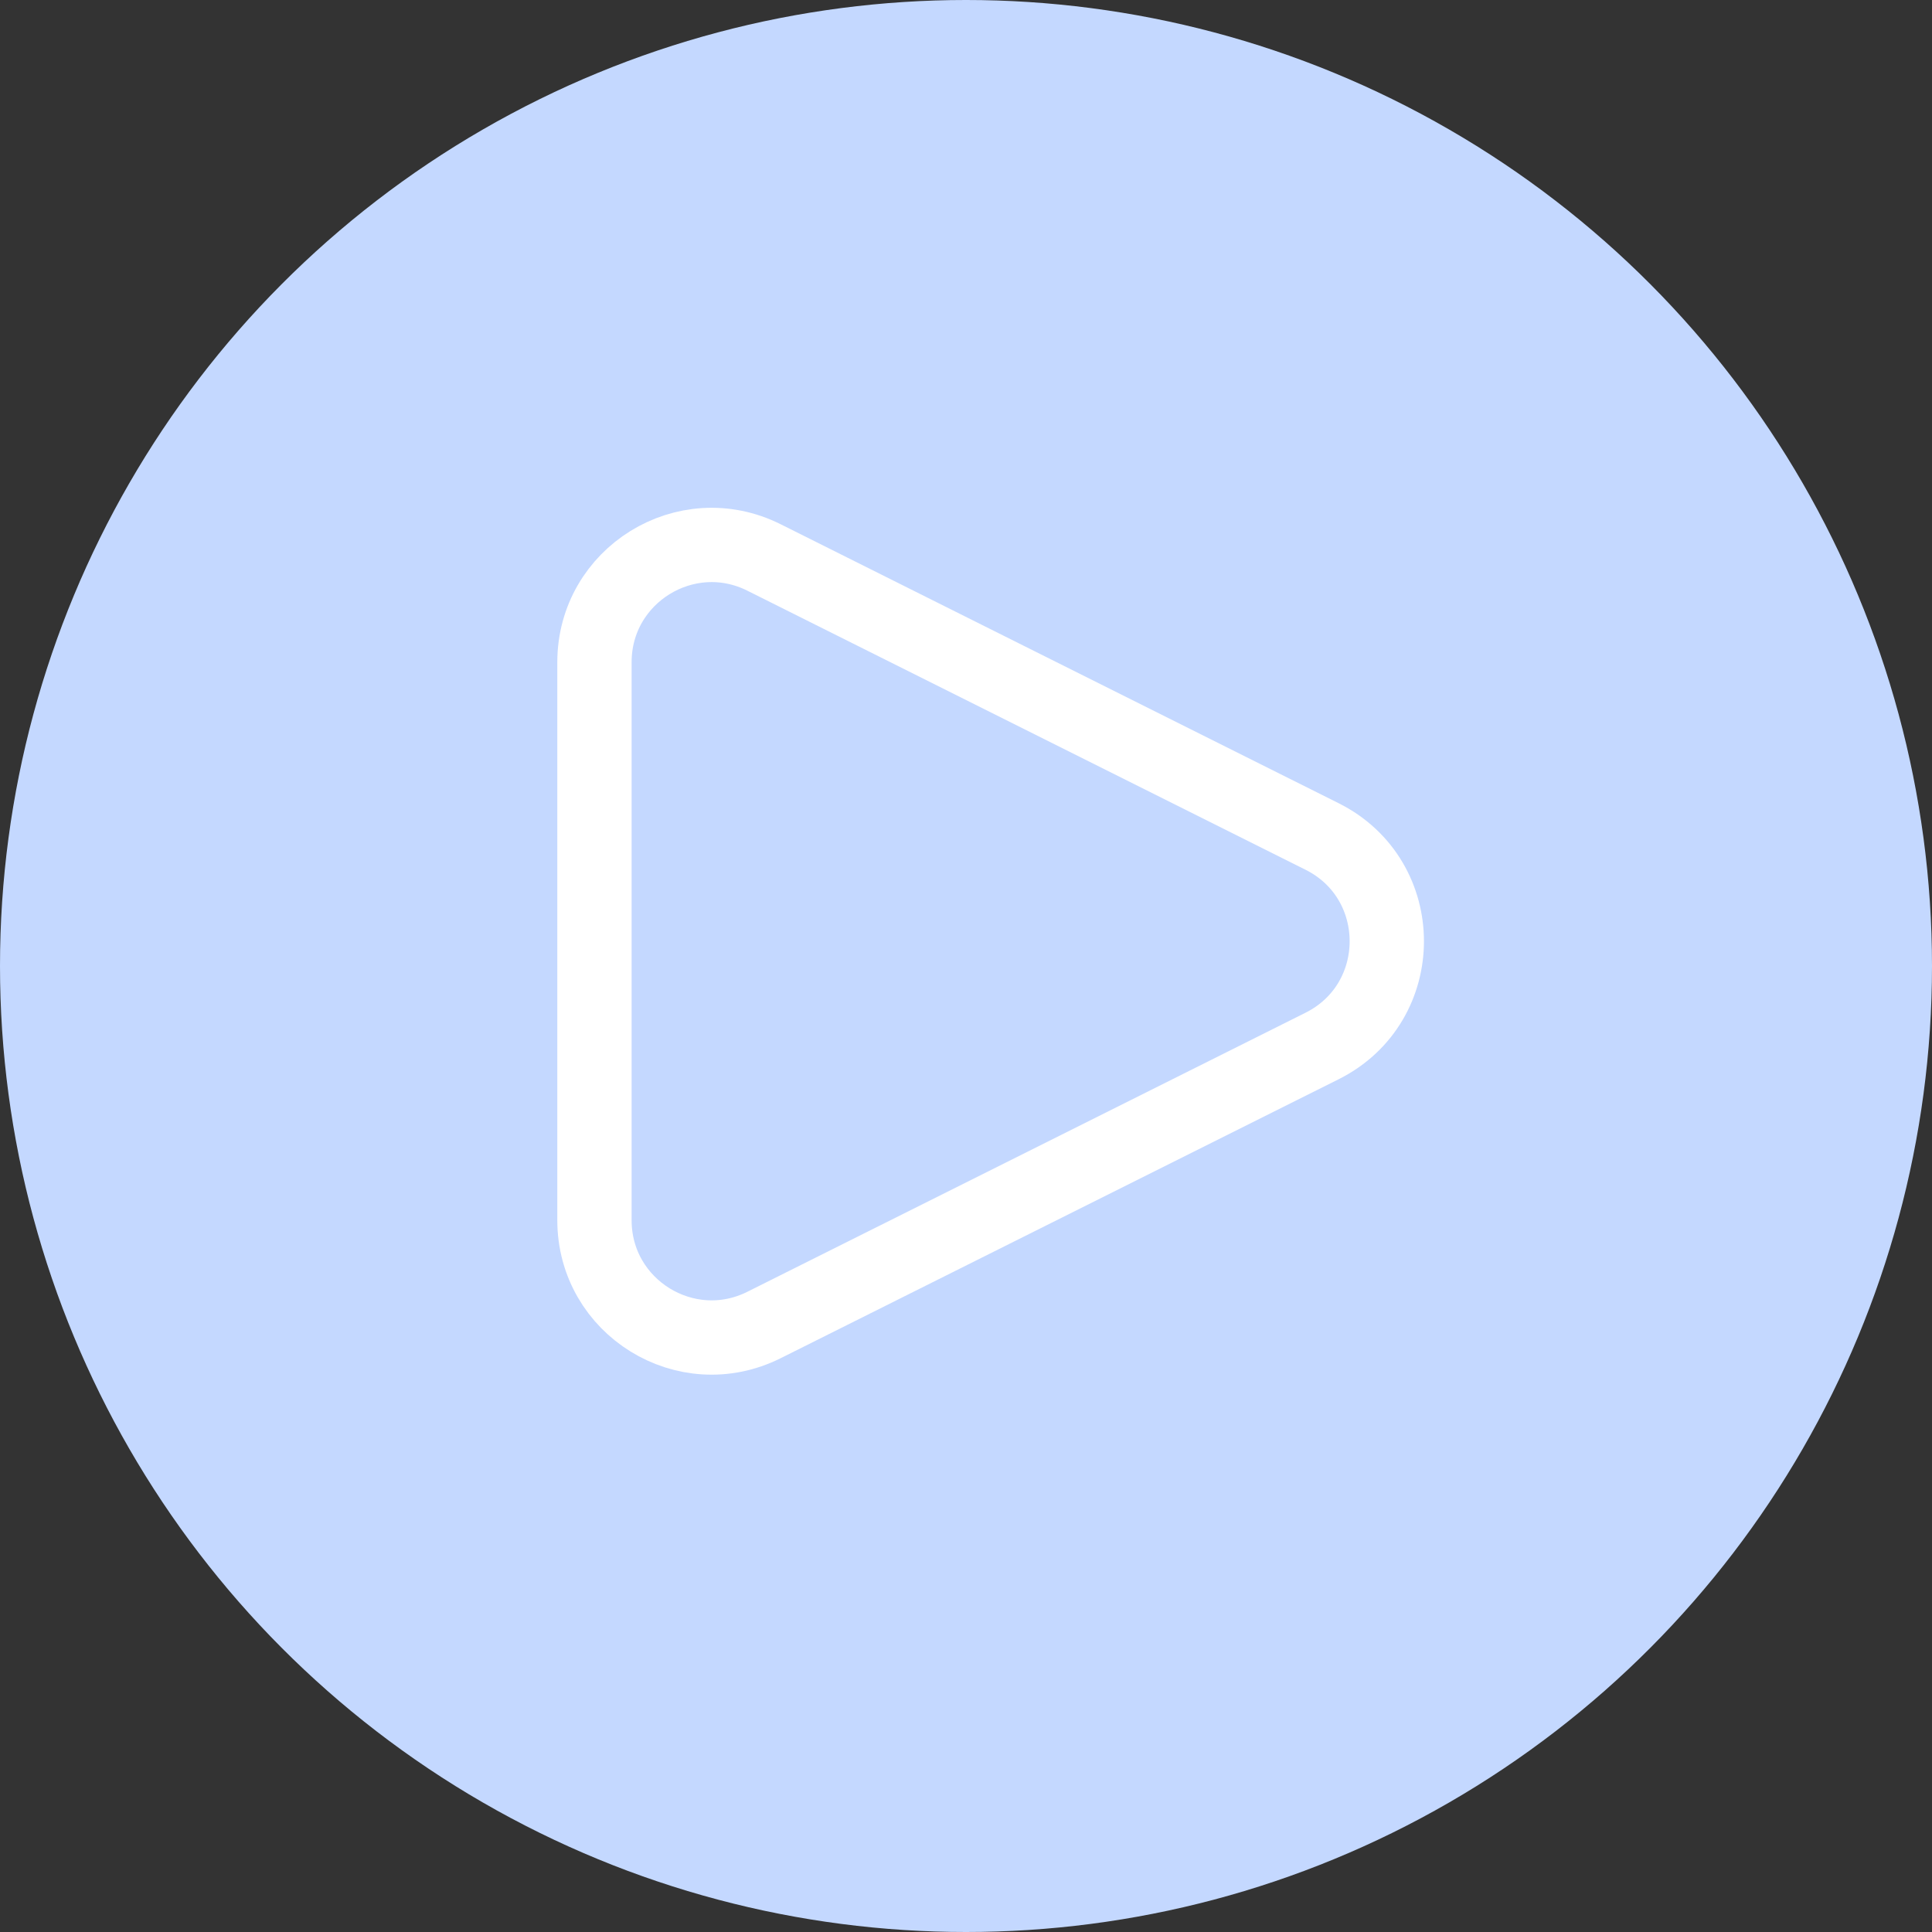 <svg width="39" height="39" viewBox="0 0 39 39" fill="none" xmlns="http://www.w3.org/2000/svg">
<rect x="0" y="0" width="39" height="39" fill="#333333" stroke="none"/>
<circle cx="19.5" cy="19.5" r="19.5" fill="#C4D8FF"/>
<path d="M12 13.368C12 11.61 13.85 10.467 15.422 11.253L26.687 16.885C28.43 17.756 28.43 20.244 26.687 21.115L15.422 26.747C13.85 27.533 12 26.39 12 24.632L12 13.368Z" stroke="white" stroke-width="1.5"/>
</svg>

